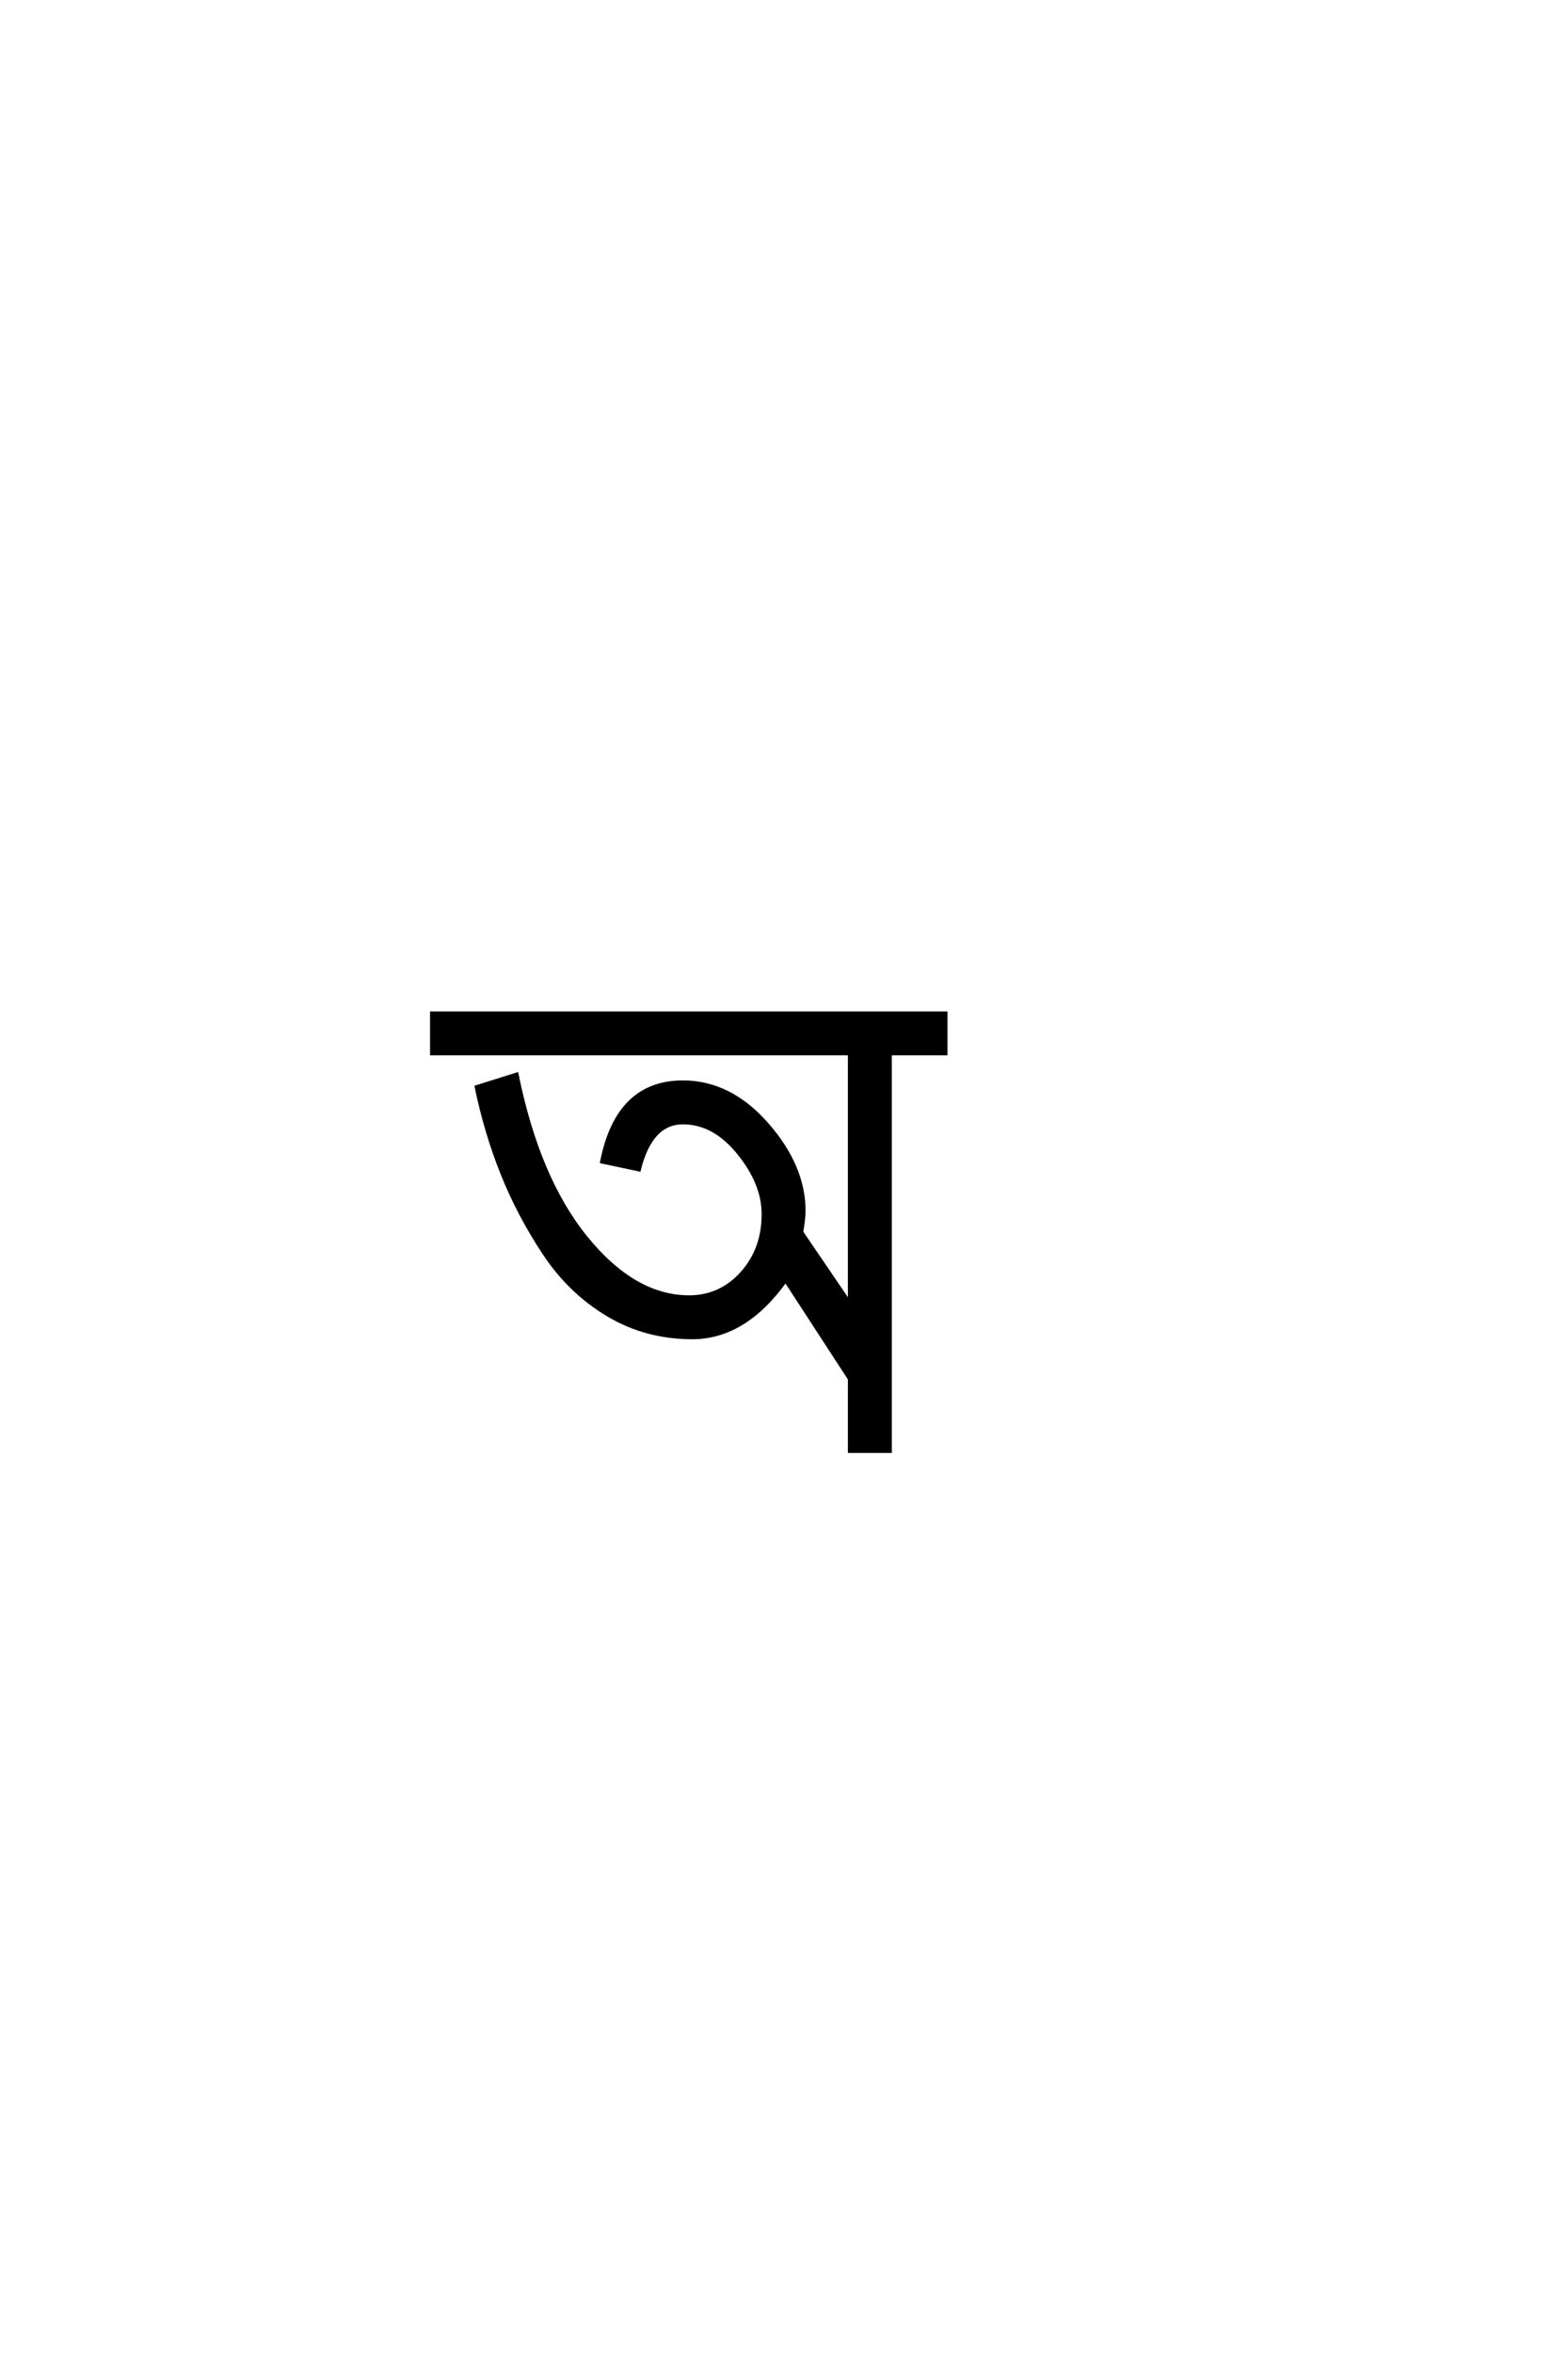 <?xml version="1.0" encoding="UTF-8"?>
<!DOCTYPE svg PUBLIC "-//W3C//DTD SVG 1.0//EN" "http://www.w3.org/TR/2001/REC-SVG-20010904/DTD/svg10.dtd">

<svg xmlns="http://www.w3.org/2000/svg" version="1.0" width="40" height="60">

  <g transform="scale(0.1 -0.1) translate(110.0 -370.0)">
    <path d="M95 61.203
Q95 59.406 94.406 55.797
L106.797 37.594
L106.797 101.406
L0.203 101.406
L0.203 111.594
L131.203 111.594
L131.203 101.406
L117 101.406
L117 0
L106.797 0
L106.797 18.406
L90.406 43.594
Q80 29 66.594 29
Q54.797 29 45.094 34.797
Q35.406 40.594 28.906 50.391
Q22.406 60.203 18.203 70.703
Q14 81.203 11.594 92.797
L21.797 96
Q27.203 69.406 39.5 54.297
Q51.797 39.203 65.797 39.203
Q73.797 39.203 79.297 45.297
Q84.797 51.406 84.797 60.406
Q84.797 68.203 78.5 76
Q72.203 83.797 64.203 83.797
Q56 83.797 53 71.797
L43.594 73.797
Q47.594 94 64.203 94
Q76.203 94 85.594 83.297
Q95 72.594 95 61.203
" style="fill: #000000; stroke: #000000"/>
  </g>
</svg>
